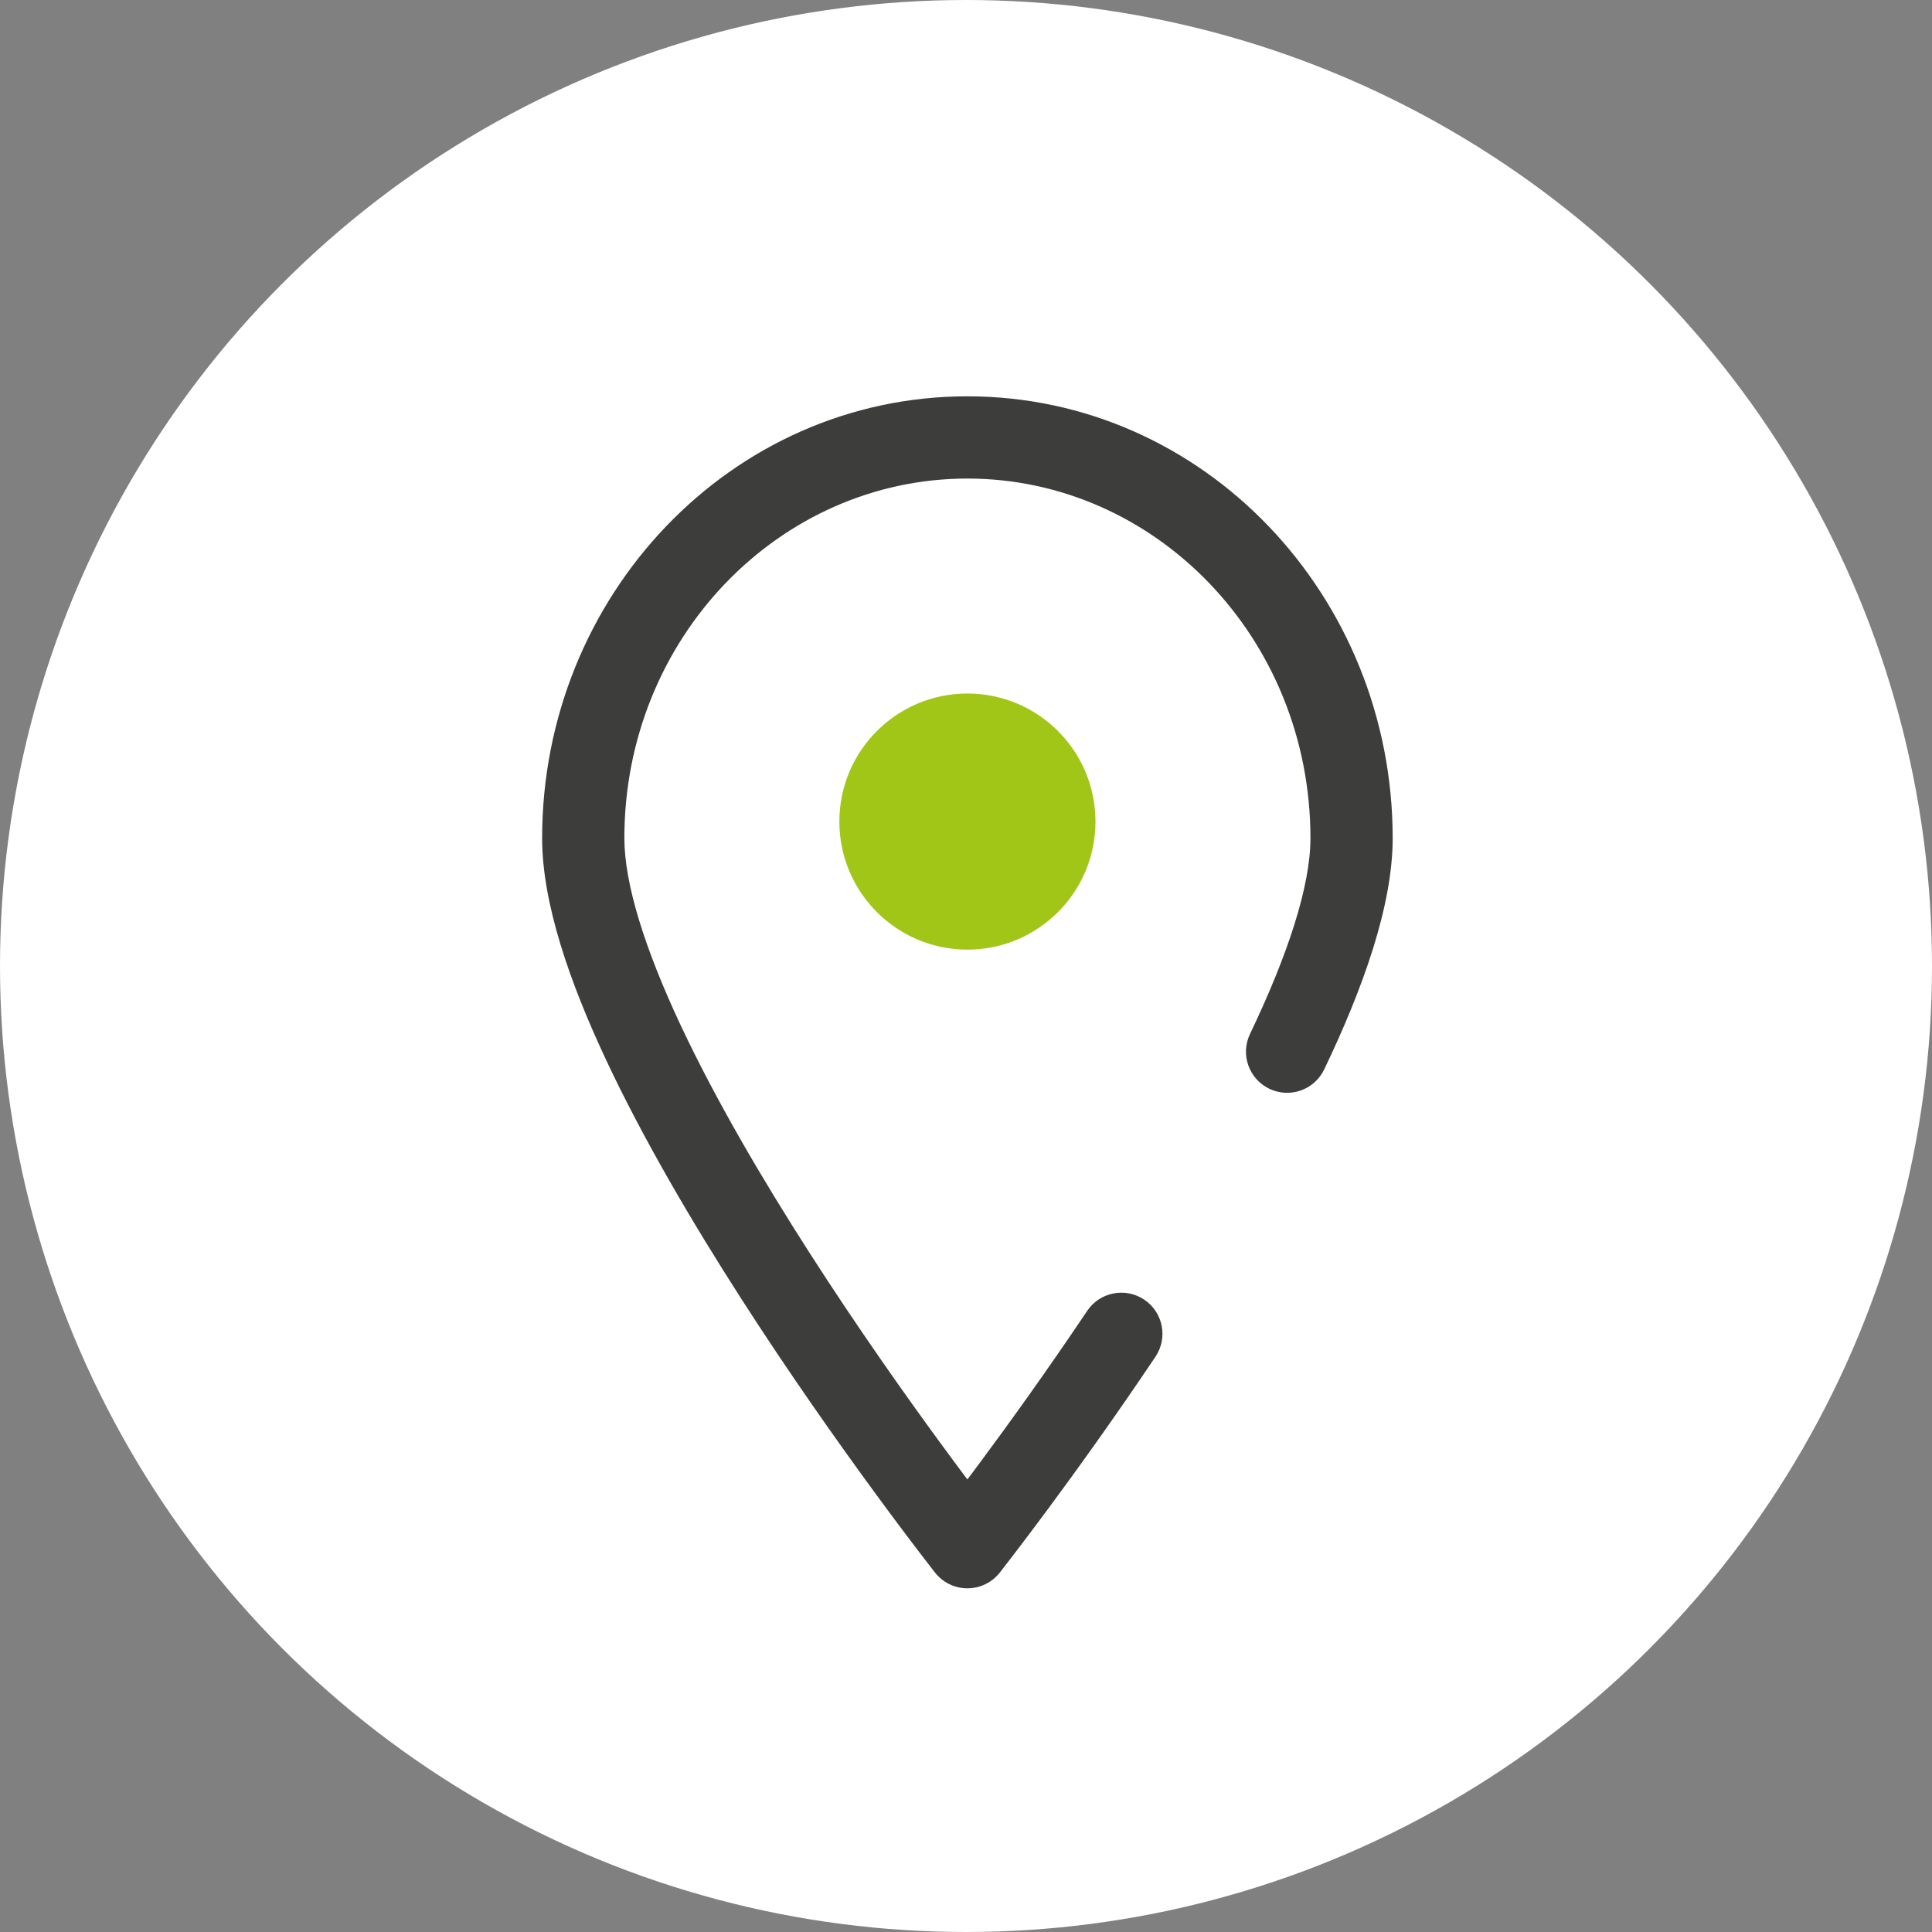 <svg width="53" height="53" viewBox="0 0 53 53" fill="none" xmlns="http://www.w3.org/2000/svg">
<rect x="0" y="0" width="53" height="53" fill="#808080" stroke="none"/>
<circle cx="26.5" cy="26.5" r="26.5" fill="white"/>
<path d="M26.538 42.444L25.652 43.142C25.866 43.414 26.193 43.572 26.538 43.572C26.884 43.572 27.211 43.414 27.425 43.142L26.538 42.444ZM31.698 37.218C32.045 36.701 31.907 36 31.39 35.653C30.872 35.306 30.171 35.444 29.824 35.961L31.698 37.218ZM34.291 28.364C34.022 28.926 34.26 29.599 34.822 29.868C35.384 30.137 36.057 29.9 36.326 29.338L34.291 28.364ZM26.538 42.444C27.425 41.746 27.425 41.746 27.425 41.746C27.425 41.746 27.425 41.746 27.424 41.746C27.424 41.746 27.424 41.745 27.423 41.745C27.422 41.743 27.421 41.741 27.418 41.738C27.414 41.732 27.407 41.723 27.397 41.711C27.378 41.686 27.349 41.65 27.311 41.601C27.236 41.504 27.125 41.359 26.983 41.173C26.698 40.801 26.291 40.26 25.802 39.592C24.823 38.256 23.52 36.413 22.219 34.386C20.915 32.356 19.627 30.161 18.668 28.116C17.692 26.033 17.128 24.249 17.128 22.994H14.872C14.872 24.774 15.625 26.94 16.625 29.073C17.643 31.244 18.989 33.532 20.32 35.605C21.653 37.682 22.985 39.564 23.982 40.925C24.48 41.607 24.897 42.159 25.189 42.542C25.335 42.733 25.45 42.882 25.529 42.984C25.568 43.035 25.599 43.074 25.619 43.101C25.63 43.114 25.638 43.124 25.643 43.131C25.646 43.135 25.648 43.137 25.65 43.139C25.65 43.14 25.651 43.141 25.651 43.141C25.652 43.142 25.652 43.142 25.652 43.142C25.652 43.142 25.652 43.142 26.538 42.444ZM17.128 22.994C17.128 17.5 21.386 13.128 26.538 13.128V10.872C20.051 10.872 14.872 16.345 14.872 22.994H17.128ZM26.538 13.128C31.691 13.128 35.949 17.5 35.949 22.994H38.205C38.205 16.345 33.026 10.872 26.538 10.872V13.128ZM29.824 35.961C28.715 37.614 27.67 39.063 26.902 40.098C26.518 40.616 26.205 41.03 25.987 41.313C25.879 41.455 25.794 41.564 25.737 41.637C25.709 41.674 25.687 41.702 25.673 41.72C25.666 41.729 25.66 41.736 25.657 41.74C25.655 41.742 25.654 41.744 25.653 41.745C25.653 41.745 25.652 41.746 25.652 41.746C25.652 41.746 25.652 41.746 25.652 41.746C25.652 41.746 25.652 41.746 25.652 41.746C25.652 41.746 25.652 41.746 26.538 42.444C27.425 43.142 27.425 43.142 27.425 43.142C27.425 43.142 27.425 43.142 27.425 43.142C27.425 43.142 27.425 43.142 27.425 43.142C27.426 43.141 27.426 43.141 27.427 43.14C27.428 43.139 27.429 43.136 27.431 43.134C27.436 43.128 27.442 43.121 27.45 43.111C27.465 43.09 27.488 43.061 27.518 43.022C27.578 42.945 27.666 42.832 27.778 42.686C28.002 42.394 28.323 41.97 28.715 41.442C29.498 40.386 30.564 38.907 31.698 37.218L29.824 35.961ZM35.949 22.994C35.949 24.303 35.336 26.181 34.291 28.364L36.326 29.338C37.392 27.113 38.205 24.843 38.205 22.994H35.949Z" fill="#3D3D3C"/>
<circle cx="26.539" cy="22.538" r="3.513" fill="#A2C617"/>
</svg>
